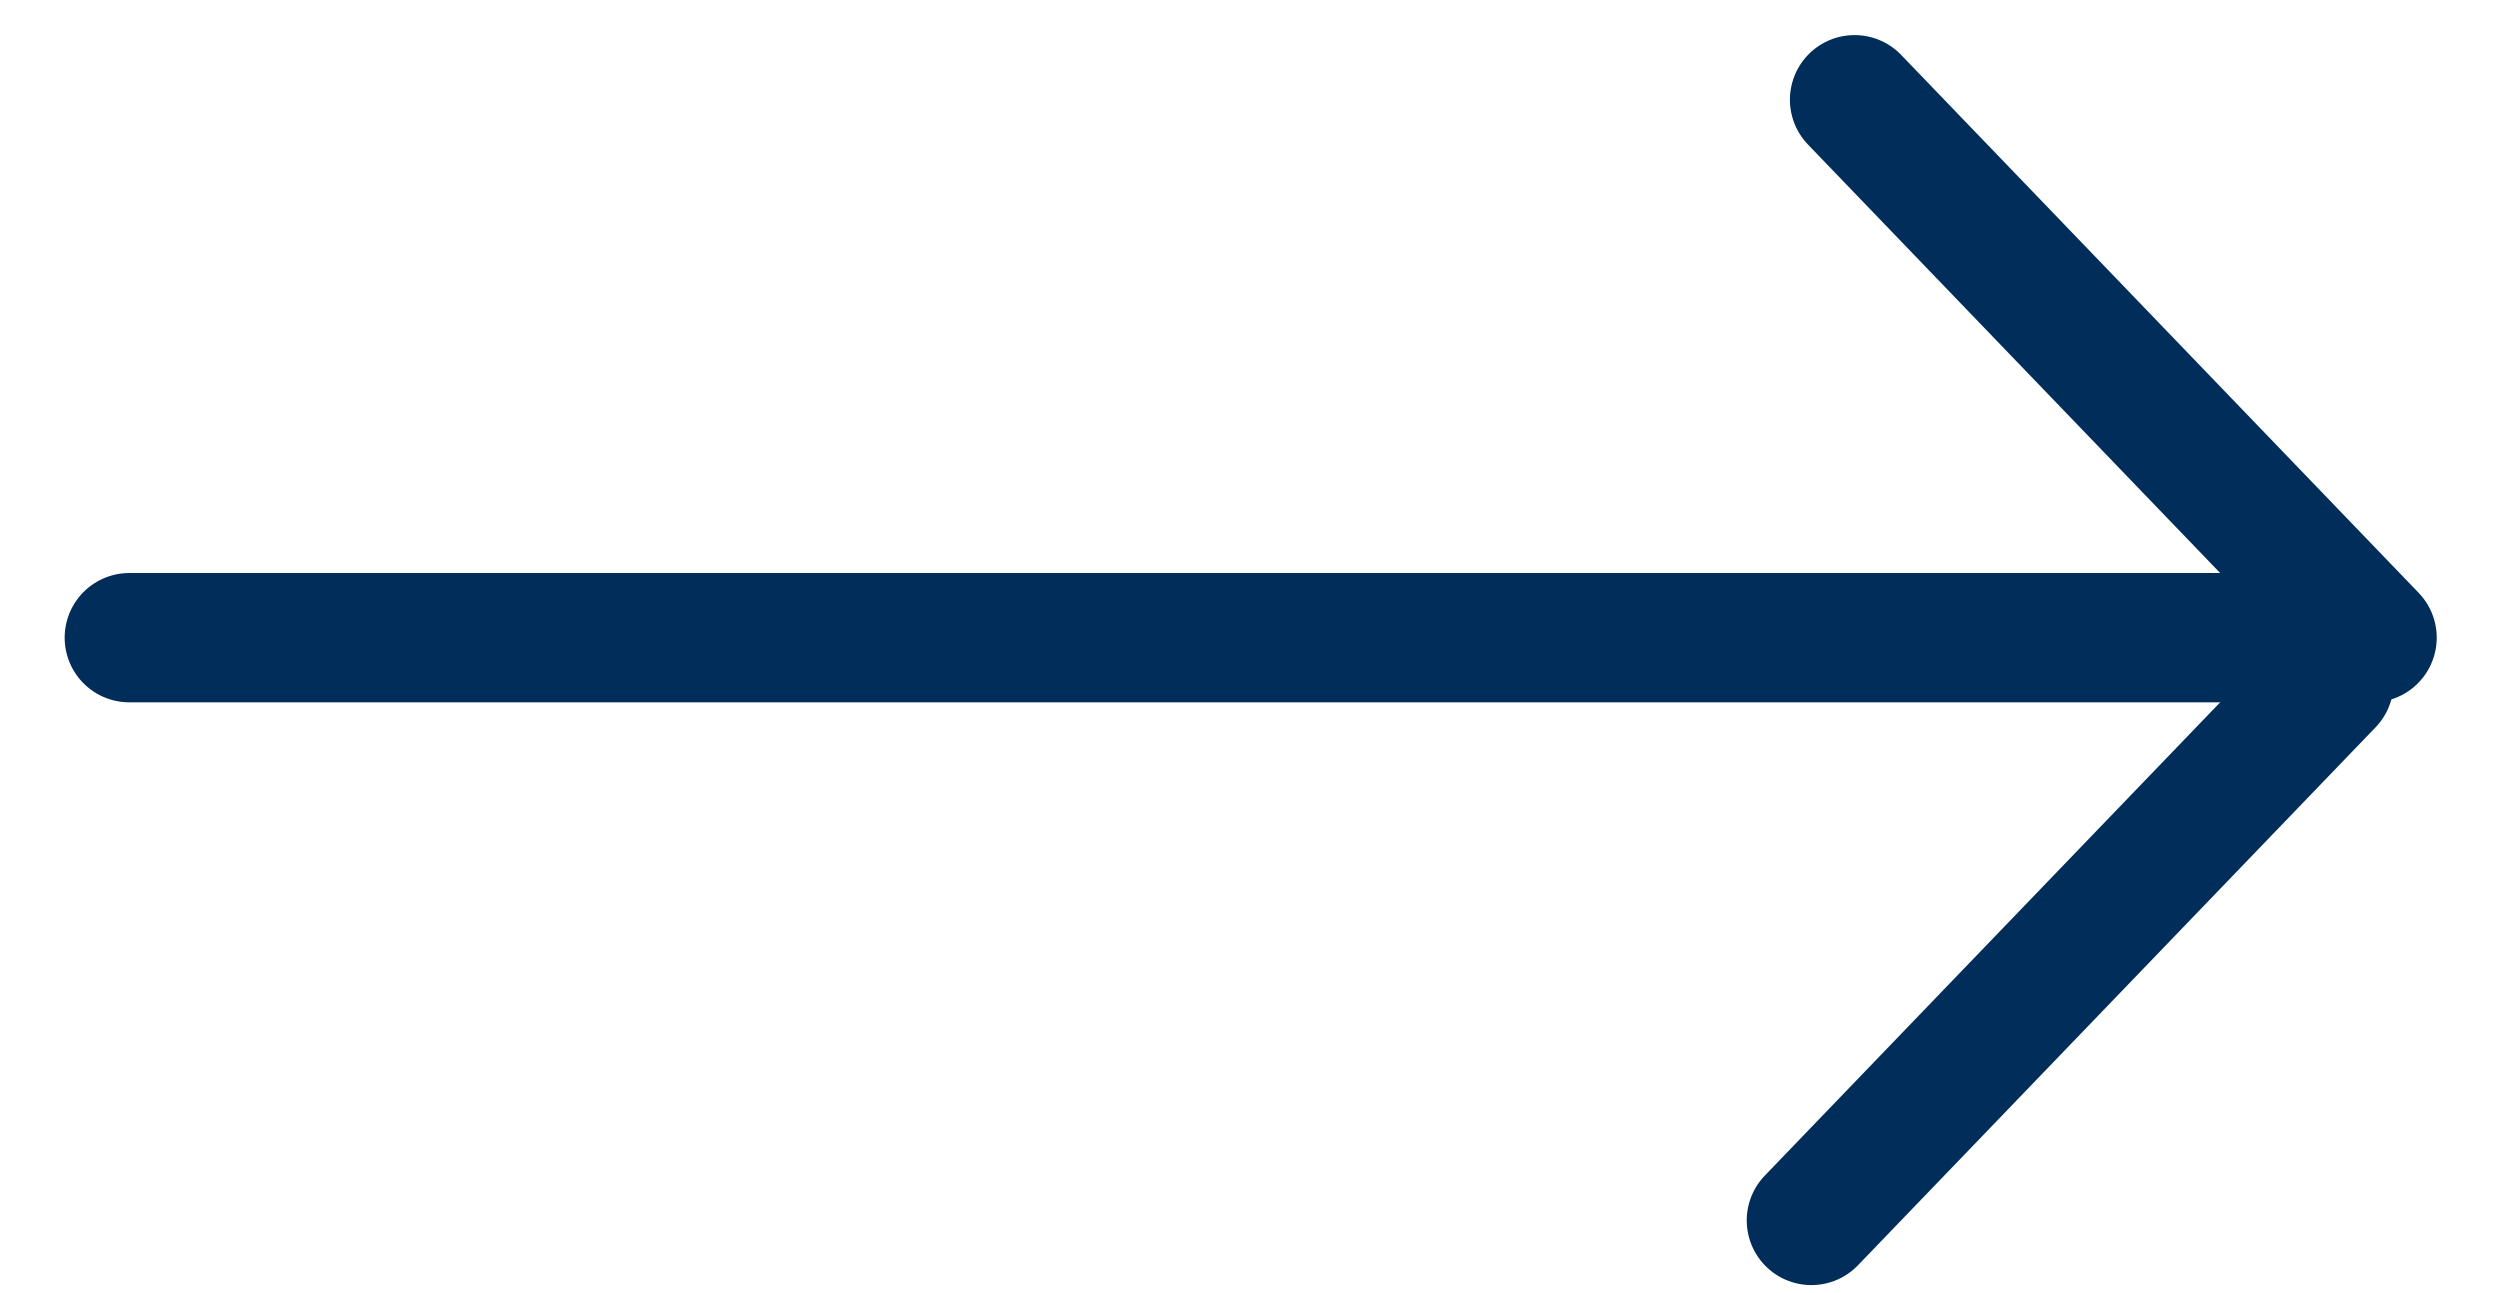 <svg width="29" height="15" viewBox="0 0 29 15" fill="none" xmlns="http://www.w3.org/2000/svg">
<path d="M1.5 7.397H26.516" stroke="#002D5A" stroke-width="1.5" stroke-linecap="round" stroke-linejoin="round"/>
<path d="M21.513 1.157L27.516 7.397" stroke="#002D5A" stroke-width="1.5" stroke-linecap="round" stroke-linejoin="round"/>
<path d="M21.012 14.157L27.016 7.917" stroke="#002D5A" stroke-width="1.5" stroke-linecap="round" stroke-linejoin="round"/>
</svg>
